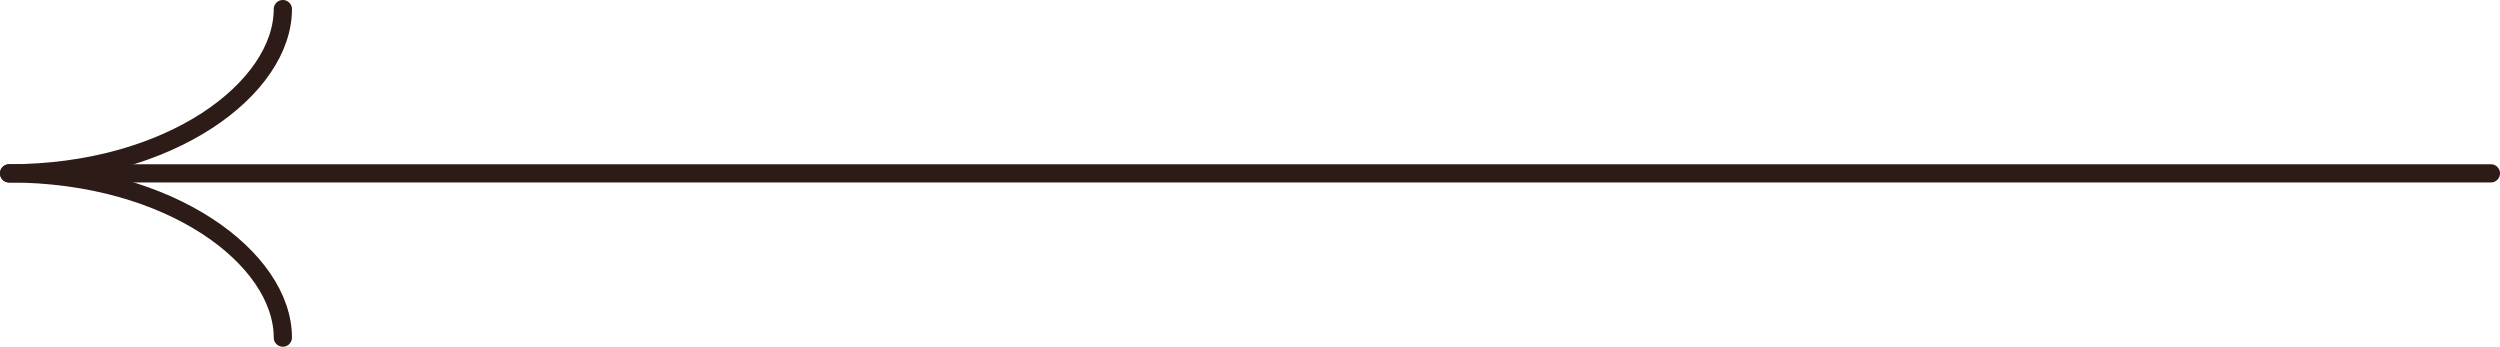 <?xml version="1.0" encoding="utf-8"?>
<!-- Generator: Adobe Illustrator 24.0.1, SVG Export Plug-In . SVG Version: 6.00 Build 0)  -->
<svg version="1.1" id="Seta_Dir" xmlns="http://www.w3.org/2000/svg" xmlns:xlink="http://www.w3.org/1999/xlink" x="0px" y="0px"
	 viewBox="0 0 137 19" style="enable-background:new 0 0 137 19;" xml:space="preserve">
<style type="text/css">
	.st0{fill:none;stroke:#2C1B16;stroke-linecap:round;stroke-linejoin:round;}
</style>
<path id="LINHA_copiar" class="st0" d="M136.5,9.5H4.5"/>
<path id="Forma_718" class="st0" d="M0.5,9.5c8.9,0,15,4.7,15,9"/>
<path id="Forma_718_copiar" class="st0" d="M0.5,9.5c8.9,0,15-4.7,15-9"/>
</svg>

